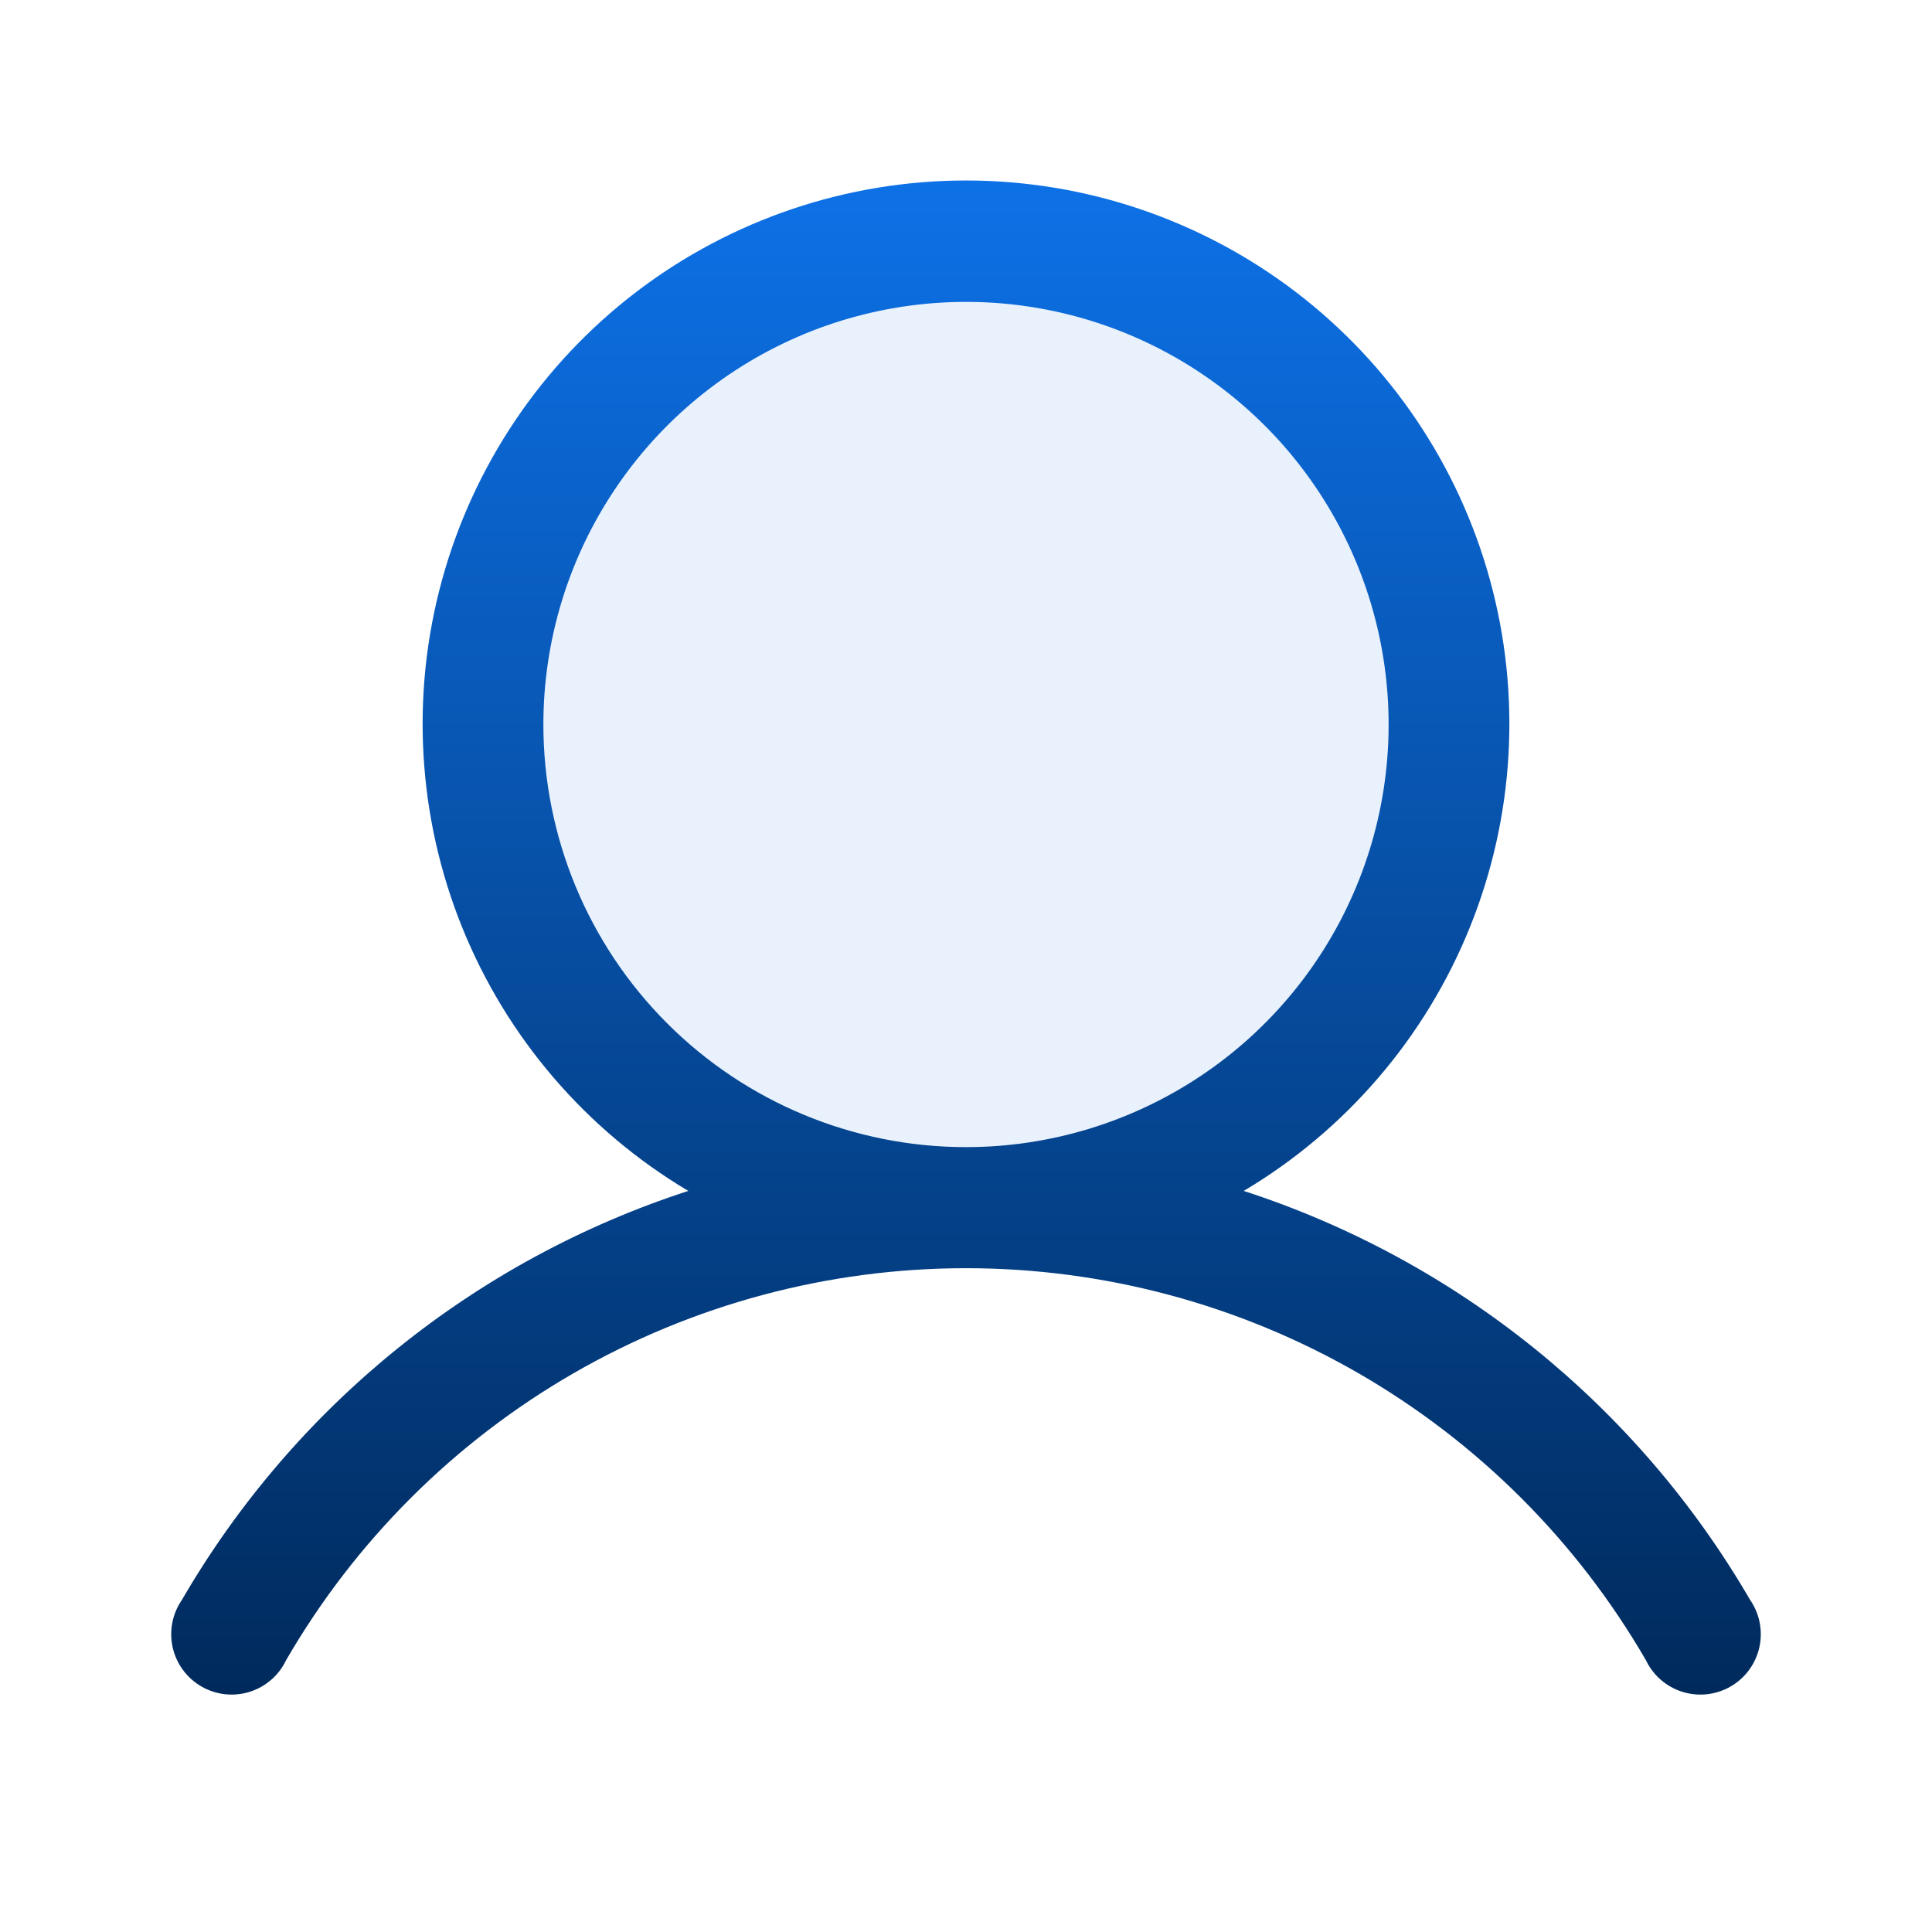 <svg width="48" height="48" viewBox="0 0 48 48" fill="none" xmlns="http://www.w3.org/2000/svg">
<path opacity="0.2" d="M24 30C30.627 30 36 24.627 36 18C36 11.373 30.627 6 24 6C17.373 6 12 11.373 12 18C12 24.627 17.373 30 24 30Z" fill="#8CBCF4"/>
<path d="M43.481 39.75C40.682 34.929 36.202 31.31 30.9 29.588C33.442 28.076 35.417 25.772 36.522 23.03C37.627 20.287 37.801 17.257 37.017 14.406C36.234 11.555 34.536 9.04 32.184 7.247C29.832 5.455 26.957 4.484 24 4.484C21.043 4.484 18.168 5.455 15.816 7.247C13.465 9.04 11.767 11.555 10.983 14.406C10.199 17.257 10.373 20.287 11.478 23.03C12.584 25.772 14.559 28.076 17.1 29.588C11.798 31.31 7.318 34.929 4.519 39.75C4.401 39.92 4.321 40.113 4.281 40.316C4.242 40.519 4.245 40.728 4.29 40.93C4.336 41.132 4.422 41.322 4.545 41.489C4.667 41.656 4.823 41.795 5.002 41.899C5.181 42.003 5.379 42.068 5.585 42.092C5.79 42.115 5.998 42.096 6.196 42.035C6.394 41.974 6.576 41.873 6.733 41.738C6.89 41.603 7.017 41.437 7.106 41.25C8.821 38.288 11.284 35.828 14.249 34.118C17.215 32.408 20.577 31.508 24 31.508C27.423 31.508 30.786 32.408 33.751 34.118C36.716 35.828 39.179 38.288 40.894 41.25C40.983 41.437 41.11 41.603 41.267 41.738C41.424 41.873 41.607 41.974 41.804 42.035C42.002 42.096 42.21 42.115 42.416 42.092C42.621 42.068 42.82 42.003 42.999 41.899C43.178 41.795 43.333 41.656 43.456 41.489C43.578 41.322 43.665 41.132 43.71 40.93C43.755 40.728 43.758 40.519 43.719 40.316C43.68 40.113 43.599 39.92 43.481 39.75ZM13.5 18C13.5 15.923 14.116 13.893 15.27 12.167C16.424 10.44 18.063 9.094 19.982 8.299C21.901 7.505 24.012 7.297 26.049 7.702C28.085 8.107 29.956 9.107 31.425 10.575C32.893 12.044 33.893 13.915 34.298 15.952C34.703 17.988 34.496 20.1 33.701 22.018C32.906 23.937 31.56 25.577 29.834 26.73C28.107 27.884 26.077 28.5 24 28.5C21.215 28.5 18.545 27.394 16.576 25.425C14.606 23.456 13.5 20.785 13.5 18Z" fill="url(#paint0_linear_85_9)"/>
<defs>
<linearGradient id="paint0_linear_85_9" x1="24" y1="4.484" x2="24" y2="42.101" gradientUnits="userSpaceOnUse">
<stop stop-color="#0D71E7"/>
<stop offset="1" stop-color="#002A5C"/>
</linearGradient>
</defs>
</svg>
